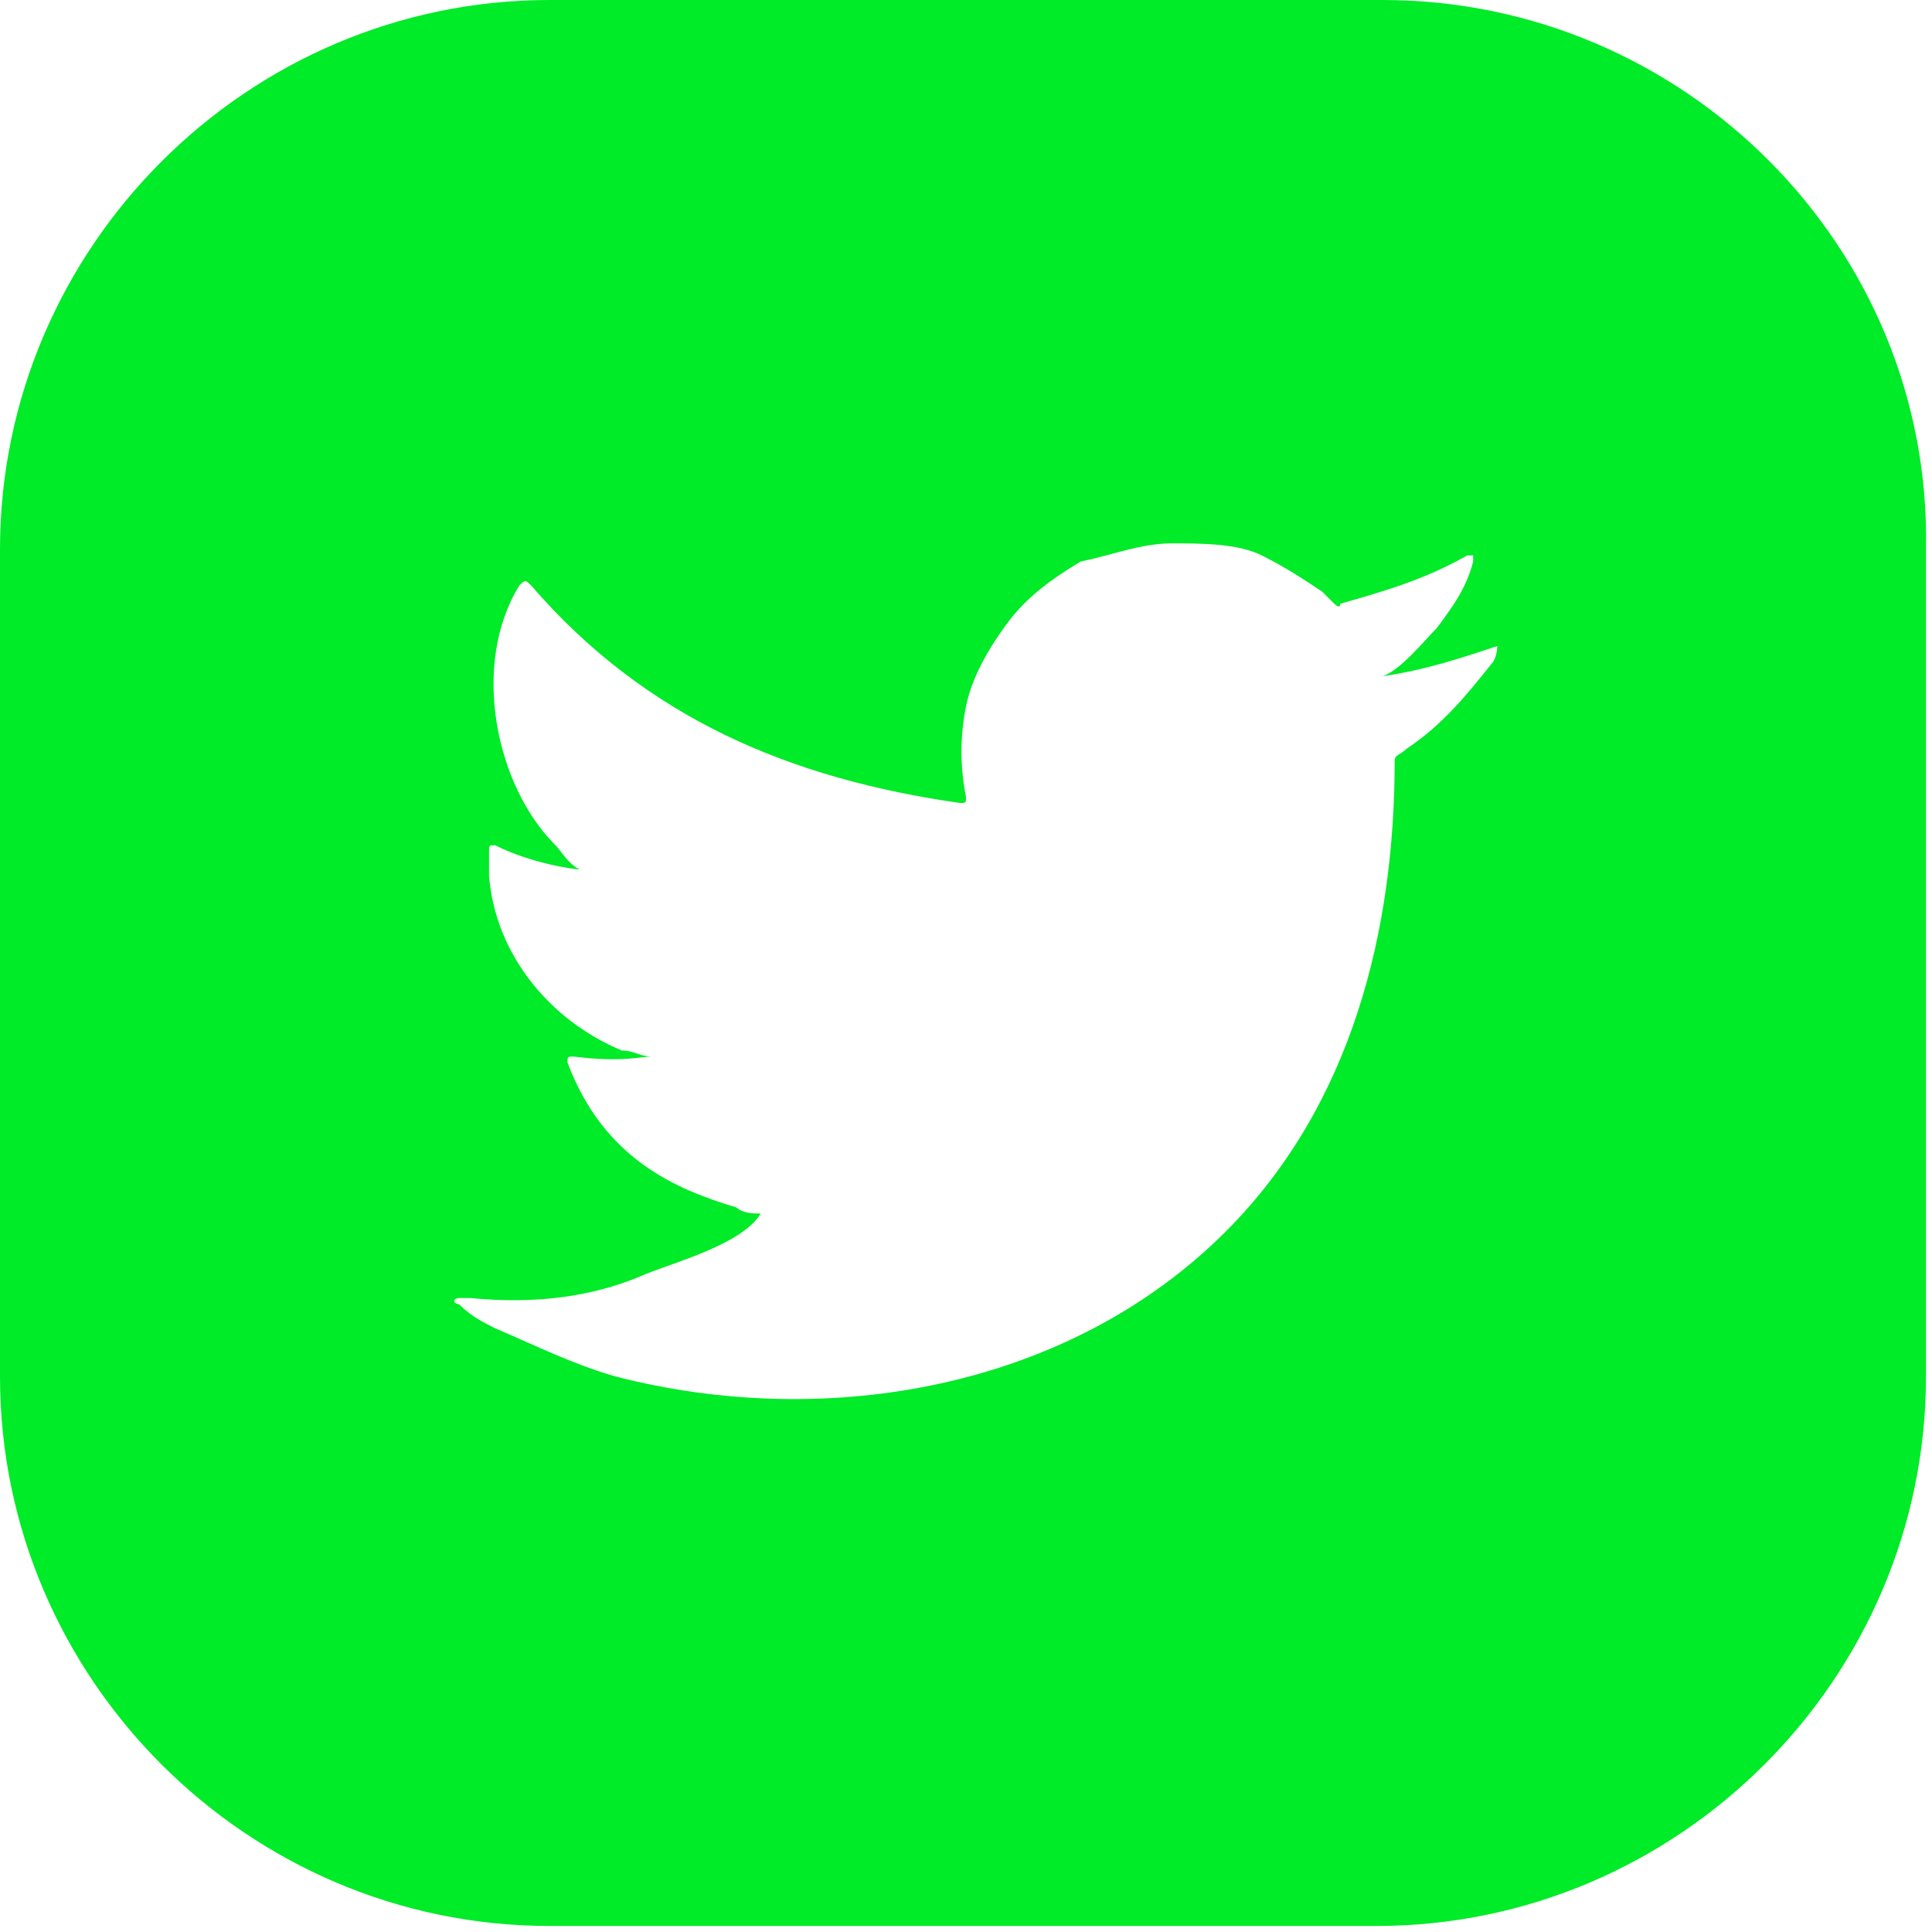 <?xml version="1.0" encoding="utf-8"?>
<!-- Generator: Adobe Illustrator 25.2.1, SVG Export Plug-In . SVG Version: 6.00 Build 0)  -->
<svg version="1.1" id="Capa_1" xmlns="http://www.w3.org/2000/svg" xmlns:xlink="http://www.w3.org/1999/xlink" x="0px" y="0px"
	 viewBox="0 0 32 32" style="enable-background:new 0 0 32 32;" xml:space="preserve">
<style type="text/css">
	.st0{fill:#00EB28;}
</style>
<path class="st0" d="M22.9,0H9.1C4.1,0,0,4.1,0,9.1v13.7c0,5,4.1,9.1,9.1,9.1h13.7c5,0,9.1-4.1,9.1-9.1V9.1C32,4.1,27.9,0,22.9,0z
	 M24.8,10.7c0,0,0,0.2-0.1,0.3c-0.4,0.5-0.8,1-1.4,1.4c-0.1,0.1-0.2,0.1-0.2,0.2c0,2.8-0.7,5.7-2.8,7.8c-2.6,2.6-6.6,3.3-10.1,2.4
	c-0.7-0.2-1.3-0.5-2-0.8c-0.2-0.1-0.4-0.2-0.6-0.4c-0.1,0-0.1-0.1,0-0.1c0,0,0.1,0,0.2,0c1,0.1,2,0,2.9-0.4c0.5-0.2,1.6-0.5,1.9-1
	l0,0c-0.1,0-0.3,0-0.4-0.1c-1-0.3-2.2-0.8-2.8-2.4c0-0.1,0-0.1,0.1-0.1c0.8,0.1,1.1,0,1.3,0c-0.2,0-0.3-0.1-0.5-0.1
	c-1.2-0.5-2.1-1.6-2.2-2.9c0-0.1,0-0.3,0-0.4c0-0.1,0-0.1,0.1-0.1c0.6,0.3,1.3,0.4,1.4,0.4c-0.2-0.1-0.3-0.3-0.4-0.4
	c-1-1-1.4-3-0.6-4.3c0.1-0.1,0.1-0.1,0.2,0c1.9,2.2,4.3,3.2,7.1,3.6c0.1,0,0.1,0,0.1-0.1c-0.1-0.5-0.1-1,0-1.5s0.4-1,0.7-1.4
	c0.3-0.4,0.7-0.7,1.2-1c0.5-0.1,1-0.3,1.5-0.3s1.1,0,1.5,0.2s0.7,0.4,1,0.6C22,9.9,22.1,10,22.1,10s0.1,0.1,0.1,0
	c0.7-0.2,1.4-0.4,2.1-0.8h0.1v0.1c-0.1,0.4-0.3,0.7-0.6,1.1c-0.2,0.2-0.6,0.7-0.9,0.8C23.6,11.1,24.2,10.9,24.8,10.7
	C24.8,10.7,24.8,10.6,24.8,10.7L24.8,10.7z"/>
</svg>
